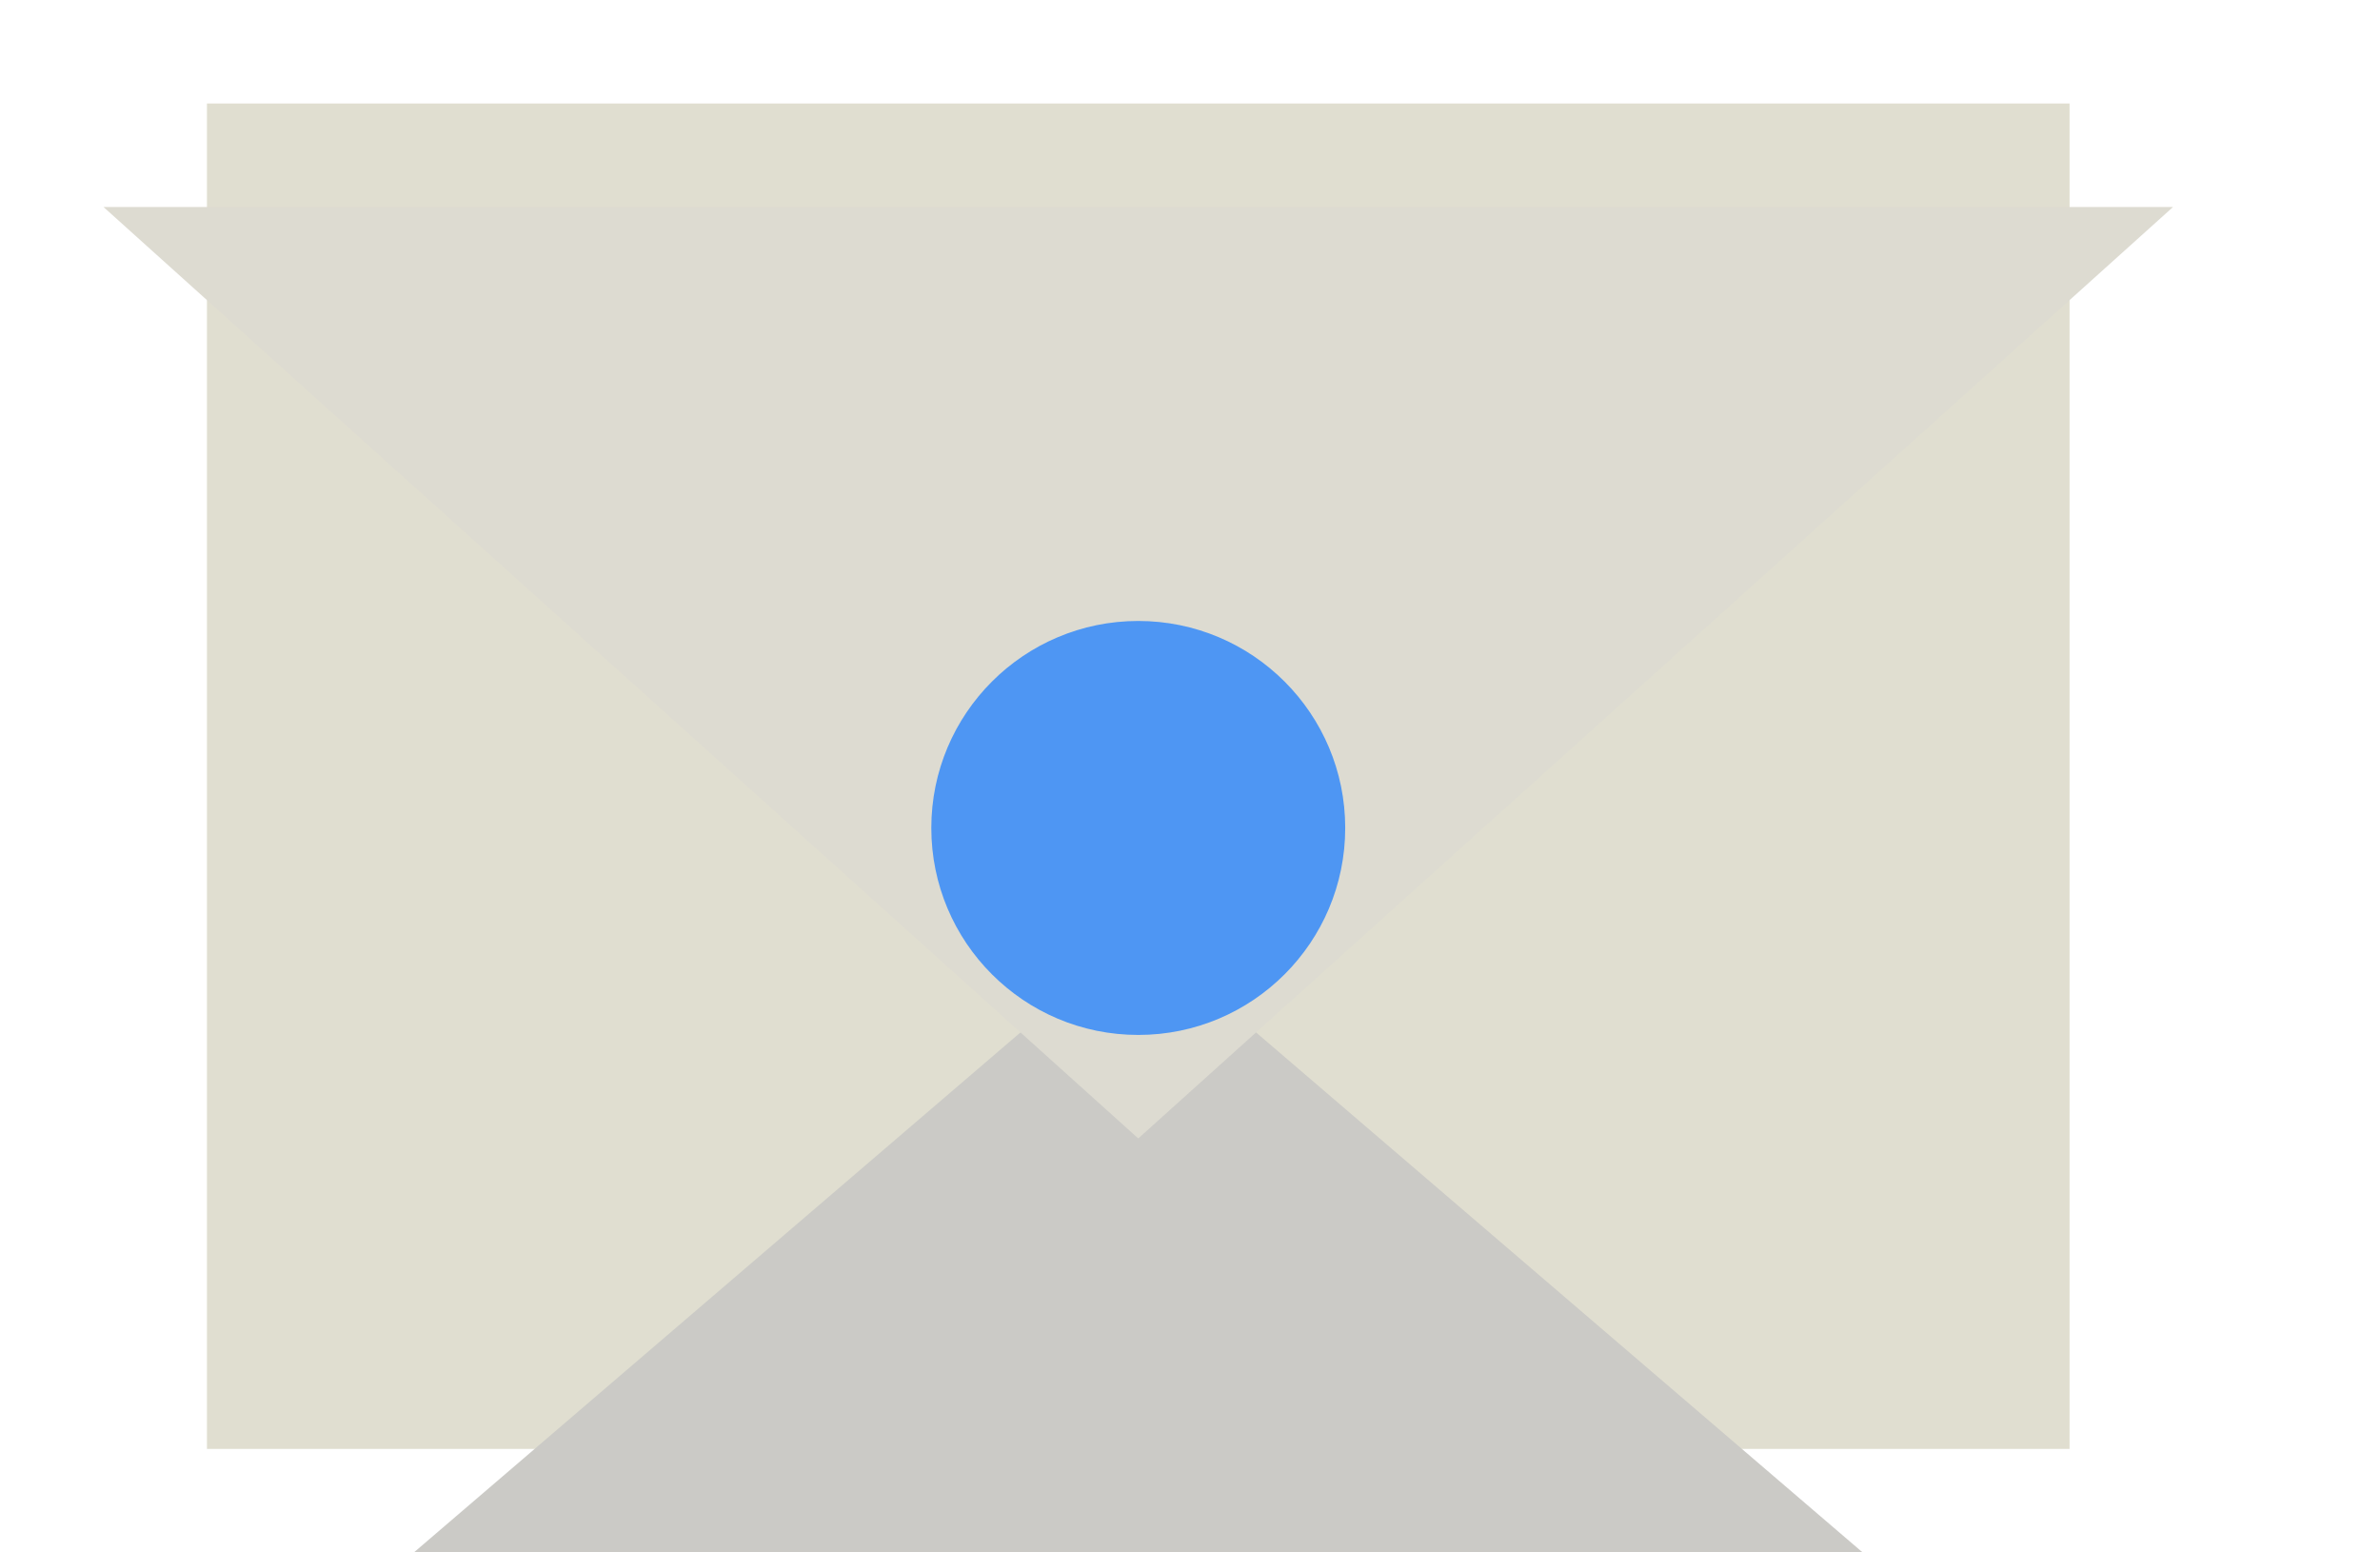 <svg id="icon_mail.svg" xmlns="http://www.w3.org/2000/svg" xmlns:xlink="http://www.w3.org/1999/xlink" width="23" height="15" viewBox="0 0 23 15">
  <defs>
    <style>
      .cls-1 {
        fill: #e0ded0;
      }

      .cls-2 {
        fill: #cbcac6;
      }

      .cls-2, .cls-3 {
        fill-rule: evenodd;
      }

      .cls-3 {
        fill: #dddbd1;
        filter: url(#filter);
      }

      .cls-4 {
        fill: #3e8ff7;
        fill-opacity: 0.9;
      }
    </style>
    <filter id="filter" x="872" y="8" width="23" height="13" filterUnits="userSpaceOnUse">
      <feOffset result="offset" dy="2" in="SourceAlpha"/>
      <feGaussianBlur result="blur" stdDeviation="1"/>
      <feFlood result="flood" flood-opacity="0.18"/>
      <feComposite result="composite" operator="in" in2="blur"/>
      <feBlend result="blend" in="SourceGraphic"/>
    </filter>
  </defs>
  <rect id="長方形_6" data-name="長方形 6" class="cls-1" x="2" y="1" width="18" height="13"/>
  <path id="シェイプ_4" data-name="シェイプ 4" class="cls-2" d="M876,23l7-6,7,6H876Z" transform="translate(-872 -8)"/>
  <path id="シェイプ_5" data-name="シェイプ 5" class="cls-3" d="M873,8h20l-10,9Z" transform="translate(-872 -8)"/>
  <circle id="楕円形_1" data-name="楕円形 1" class="cls-4" cx="11" cy="8" r="2"/>
</svg>
